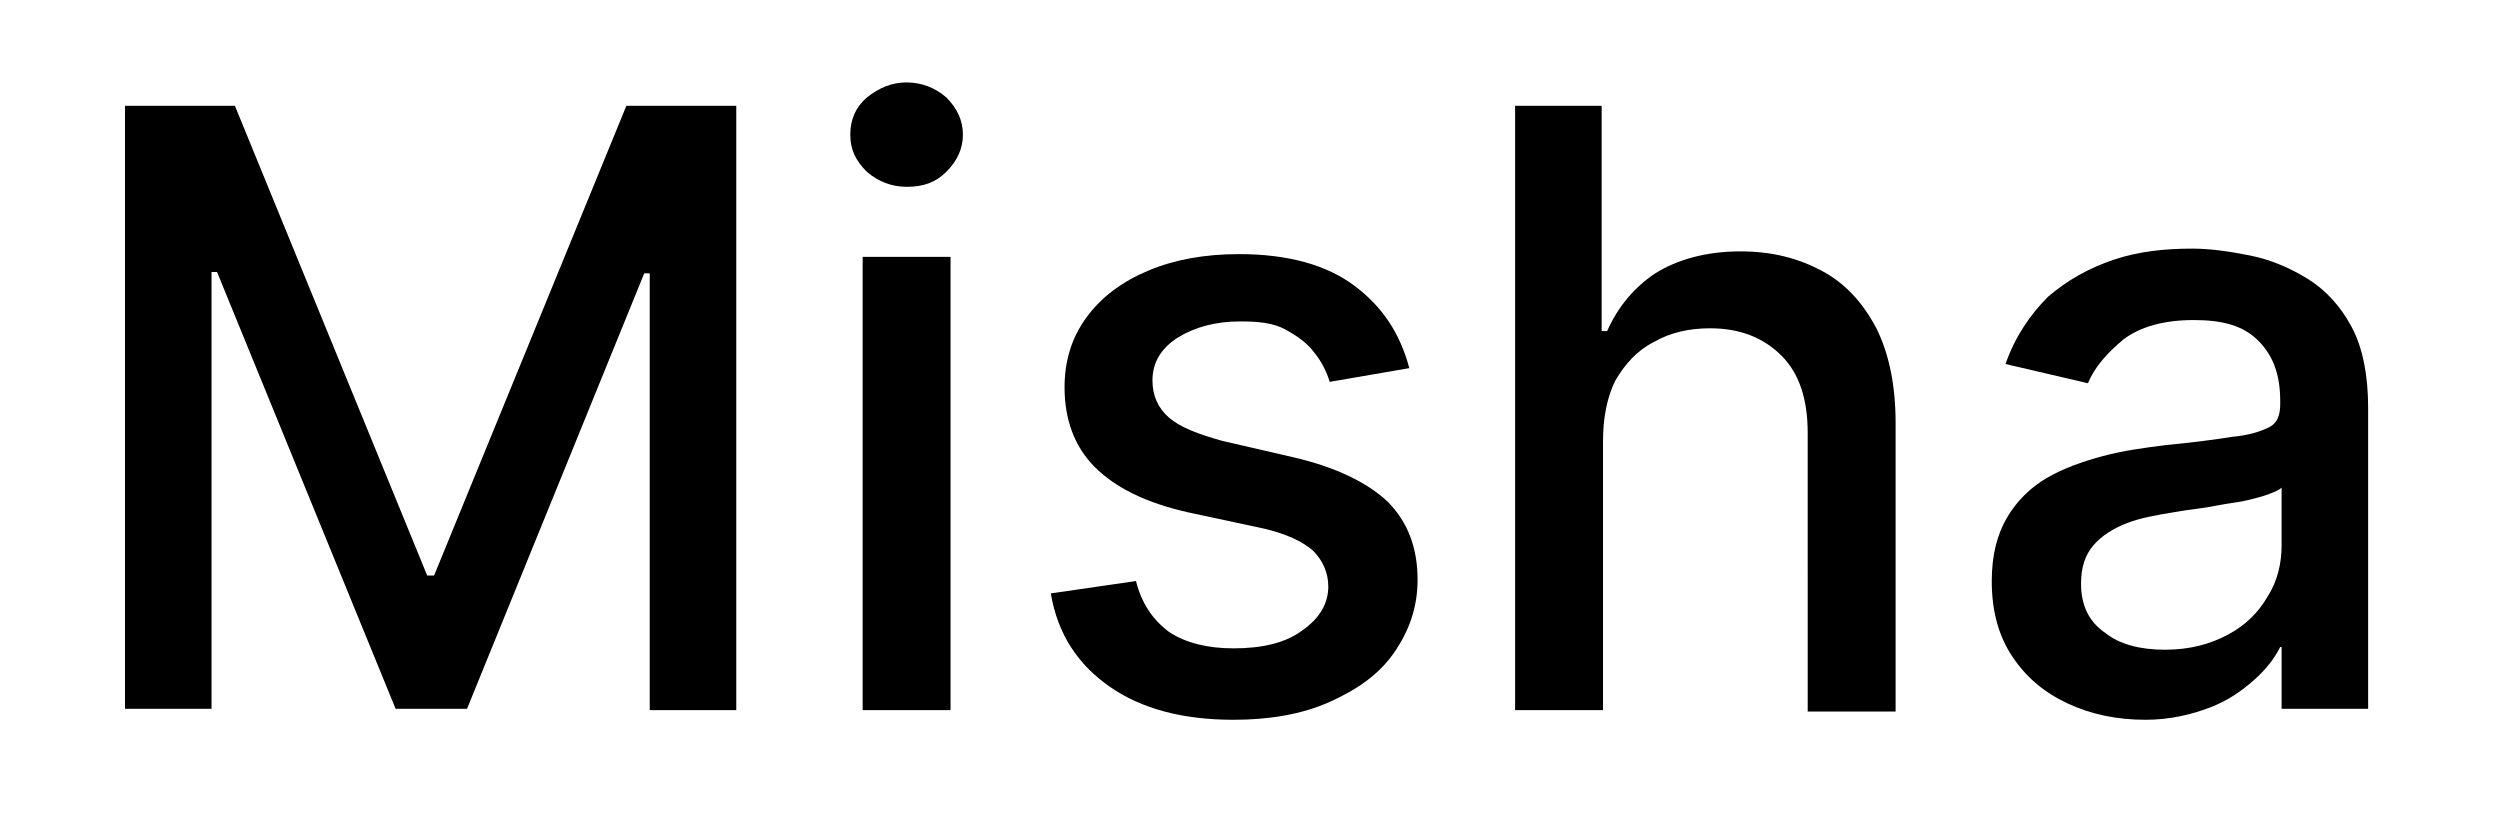 <?xml version="1.0" encoding="utf-8"?>
<!-- Generator: Adobe Illustrator 26.0.3, SVG Export Plug-In . SVG Version: 6.00 Build 0)  -->
<svg version="1.1" id="Layer_1" xmlns="http://www.w3.org/2000/svg" xmlns:xlink="http://www.w3.org/1999/xlink" x="0px" y="0px"
	 viewBox="0 0 182 60" style="enable-background:new 0 0 182 60;" xml:space="preserve">
<g>
	<path d="M9.1,7.7h8l14,34.2h0.5l14-34.2h8v44h-6.3V19.9h-0.4L34,51.6h-5.2l-13-31.8h-0.4v31.8H9.1V7.7z"/>
	<path d="M66,13.6c-1.1,0-2.1-0.4-2.9-1.1c-0.8-0.8-1.2-1.6-1.2-2.7c0-1.1,0.4-2,1.2-2.7C64,6.4,64.9,6,66,6s2.1,0.4,2.9,1.1
		c0.8,0.8,1.2,1.7,1.2,2.7c0,1-0.4,1.9-1.2,2.7C68.1,13.3,67.2,13.6,66,13.6z M62.8,51.7v-33h6.4v33H62.8z"/>
	<path d="M102.6,26.8l-5.8,1c-0.2-0.7-0.6-1.5-1.1-2.1c-0.5-0.7-1.2-1.2-2.1-1.7s-2-0.6-3.3-0.6c-1.8,0-3.3,0.4-4.6,1.2
		c-1.2,0.8-1.8,1.8-1.8,3.1c0,1.1,0.4,2,1.2,2.7c0.8,0.7,2.1,1.2,3.9,1.7l5.2,1.2c3,0.7,5.3,1.8,6.8,3.2c1.5,1.5,2.2,3.4,2.2,5.7
		c0,2-0.6,3.7-1.7,5.3s-2.7,2.7-4.7,3.6c-2,0.9-4.4,1.3-7,1.3c-3.7,0-6.7-0.8-9-2.4c-2.3-1.6-3.8-3.8-4.3-6.8l6.2-0.9
		c0.4,1.6,1.2,2.8,2.4,3.7c1.2,0.8,2.8,1.2,4.7,1.2c2.1,0,3.8-0.4,5-1.3c1.3-0.9,1.9-2,1.9-3.2c0-1-0.4-1.9-1.1-2.6
		c-0.8-0.7-1.9-1.2-3.5-1.6l-5.6-1.2c-3.1-0.7-5.3-1.8-6.8-3.3c-1.5-1.5-2.2-3.5-2.2-5.8c0-1.9,0.5-3.6,1.6-5.1
		c1.1-1.5,2.6-2.6,4.5-3.4s4.1-1.2,6.6-1.2c3.6,0,6.4,0.8,8.4,2.3S101.9,24.2,102.6,26.8z"/>
	<path d="M116.7,32.1v19.6h-6.4v-44h6.3v16.4h0.4c0.8-1.8,2-3.2,3.5-4.2c1.6-1,3.7-1.6,6.2-1.6c2.3,0,4.2,0.5,5.9,1.4
		c1.7,0.9,3,2.3,4,4.2c0.9,1.8,1.4,4.1,1.4,6.9v21h-6.4V31.5c0-2.4-0.6-4.3-1.9-5.6s-3-2-5.2-2c-1.5,0-2.9,0.3-4.1,1
		c-1.2,0.6-2.1,1.6-2.8,2.8C117,28.9,116.7,30.4,116.7,32.1z"/>
	<path d="M156.2,52.4c-2.1,0-4-0.4-5.7-1.2c-1.7-0.8-3-1.9-4-3.4c-1-1.5-1.5-3.3-1.5-5.5c0-1.9,0.4-3.4,1.1-4.6s1.7-2.2,2.9-2.9
		c1.2-0.7,2.6-1.2,4.1-1.6c1.5-0.4,3-0.6,4.6-0.8c2-0.2,3.6-0.4,4.8-0.6c1.2-0.1,2.1-0.4,2.7-0.7c0.6-0.3,0.8-0.9,0.8-1.7v-0.2
		c0-1.9-0.5-3.3-1.6-4.4s-2.6-1.5-4.7-1.5c-2.2,0-3.9,0.5-5.1,1.4c-1.2,1-2.1,2-2.6,3.2l-6-1.4c0.7-2,1.8-3.6,3.1-4.9
		c1.4-1.2,3-2.1,4.8-2.7c1.8-0.6,3.7-0.8,5.7-0.8c1.3,0,2.7,0.2,4.2,0.5c1.5,0.3,2.9,0.9,4.2,1.7c1.3,0.8,2.4,2,3.2,3.5
		c0.8,1.5,1.2,3.5,1.2,5.9v21.9h-6.3v-4.5H166c-0.4,0.8-1,1.6-1.9,2.4s-1.9,1.5-3.2,2S158,52.4,156.2,52.4z M157.6,47.3
		c1.8,0,3.3-0.4,4.6-1.1s2.2-1.6,2.9-2.8c0.7-1.1,1-2.4,1-3.7v-4.2c-0.2,0.2-0.7,0.4-1.3,0.6c-0.7,0.2-1.4,0.4-2.2,0.5
		c-0.8,0.1-1.6,0.3-2.4,0.4c-0.8,0.1-1.4,0.2-2,0.3c-1.2,0.2-2.4,0.4-3.4,0.8c-1,0.4-1.8,0.9-2.4,1.6c-0.6,0.7-0.9,1.6-0.9,2.8
		c0,1.6,0.6,2.8,1.8,3.6C154.3,46.9,155.8,47.3,157.6,47.3z"/>
</g>
</svg>

